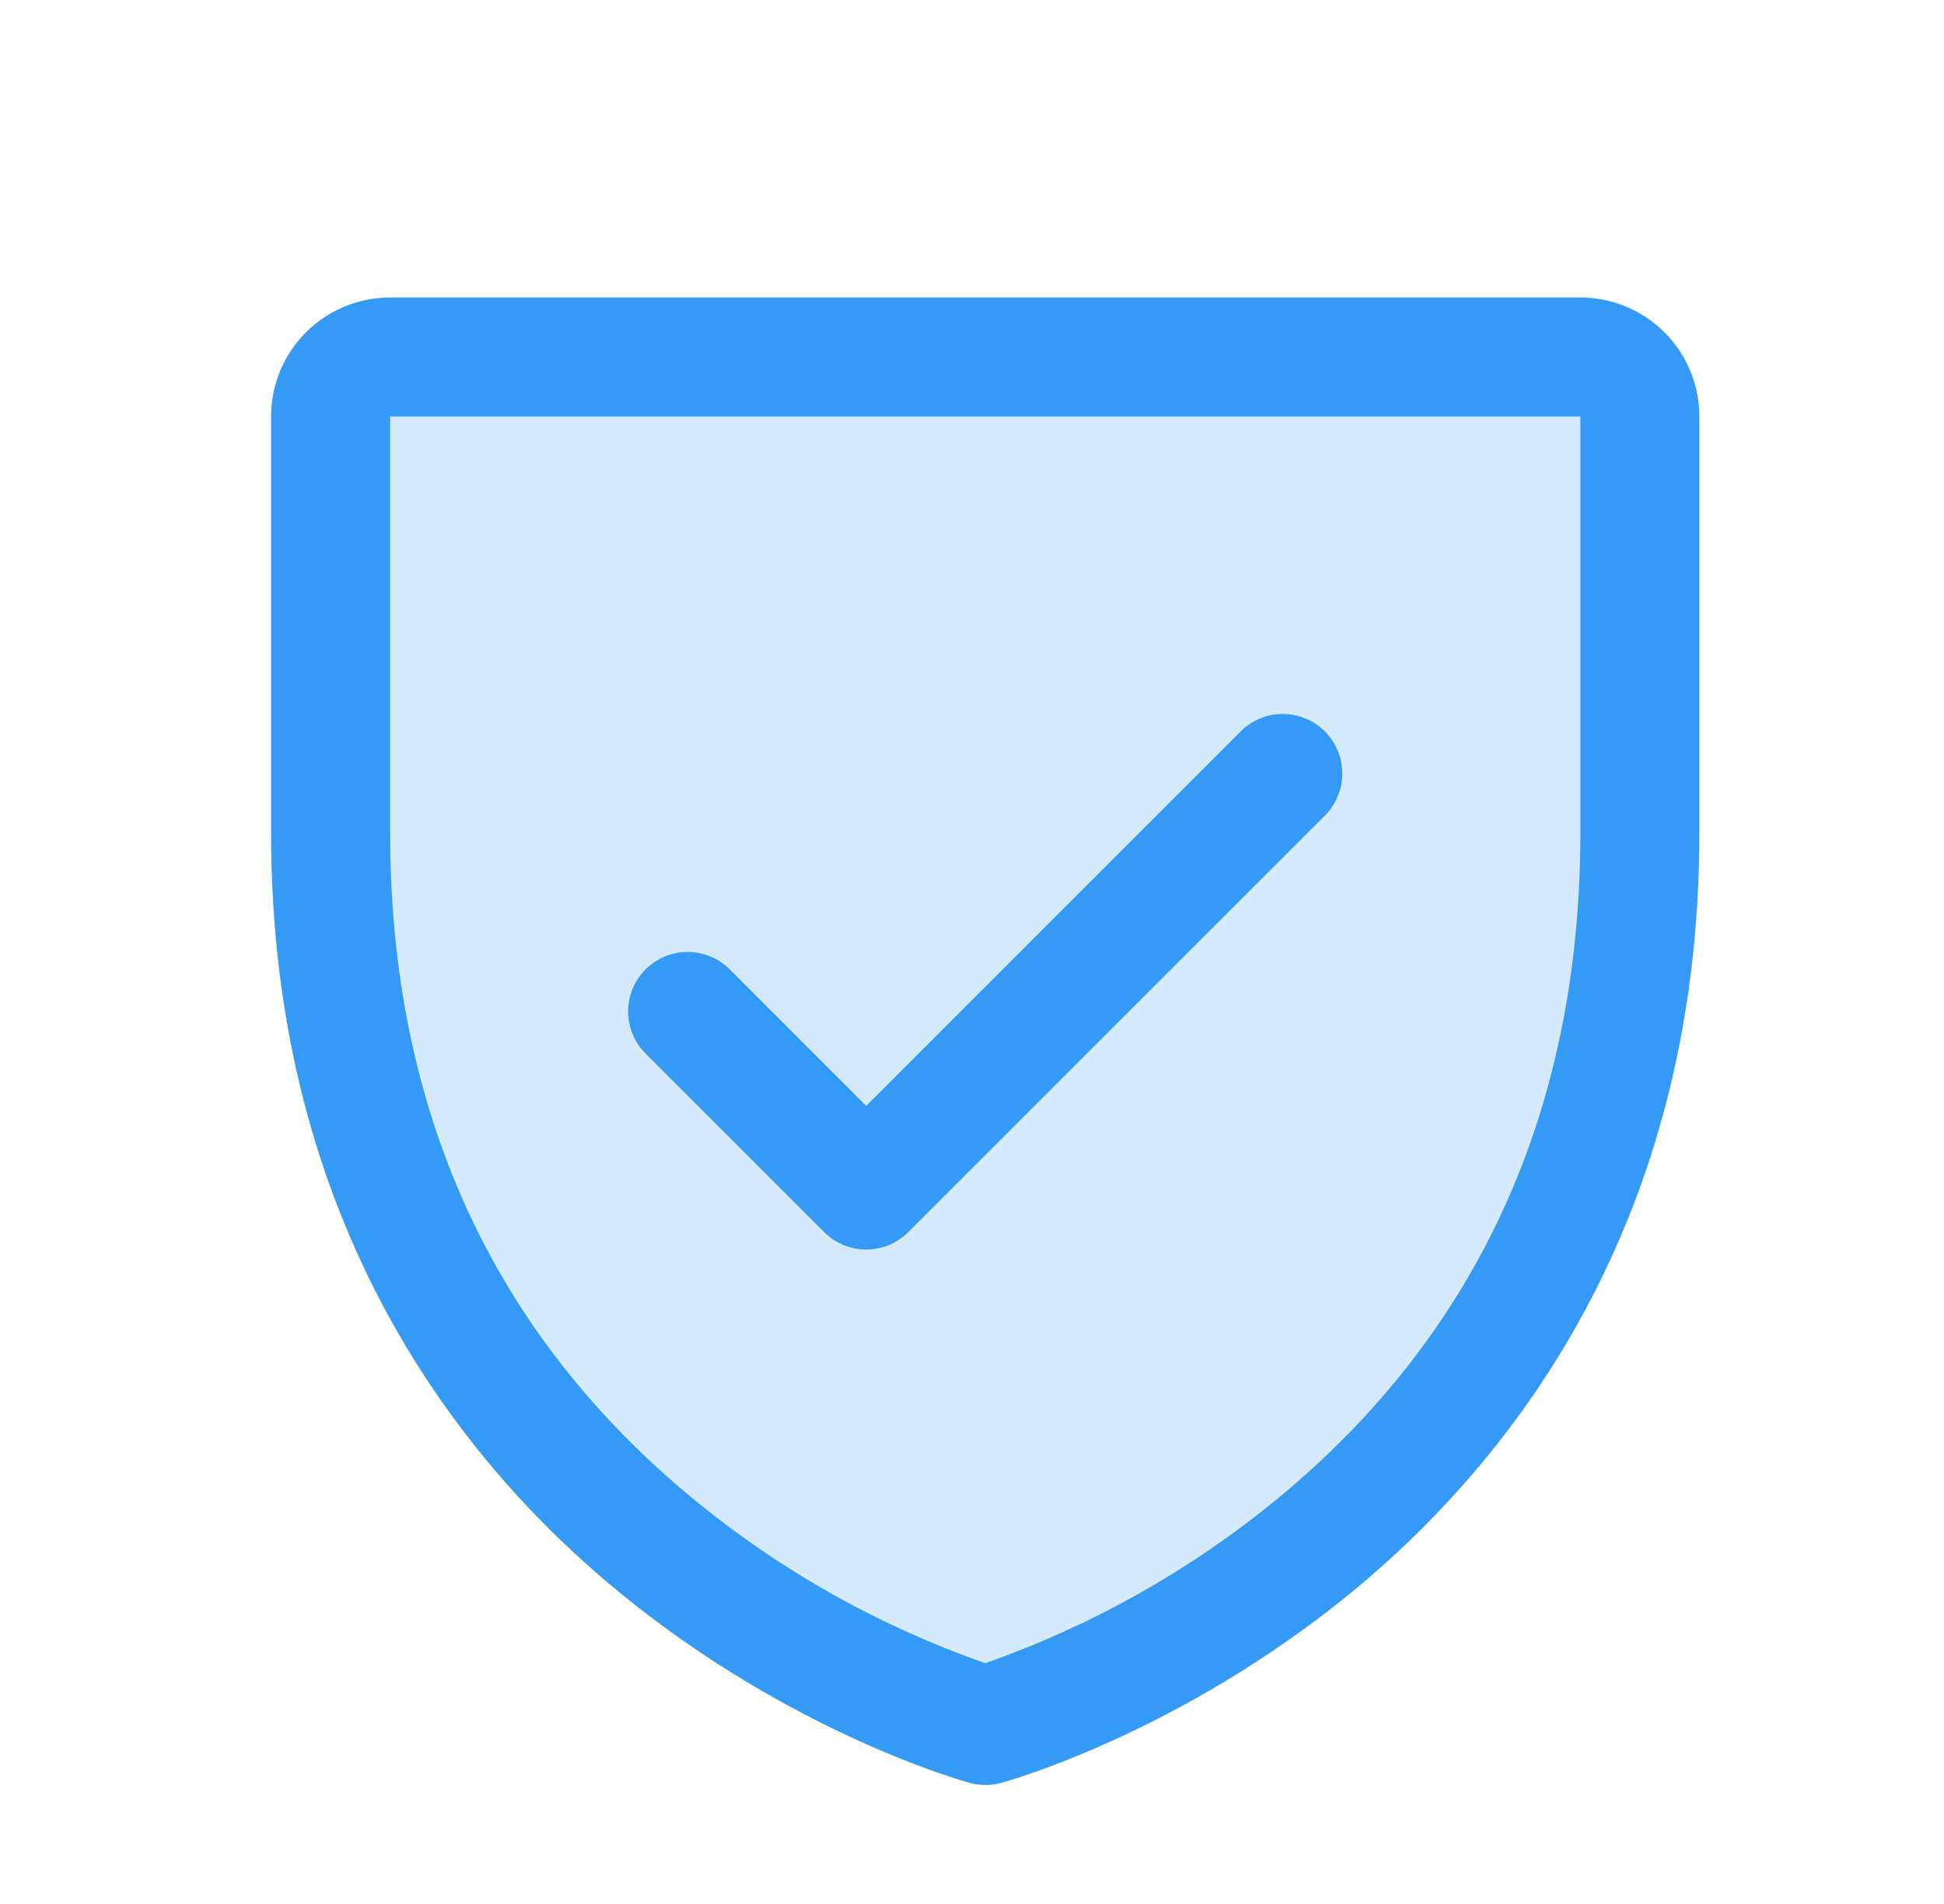 <svg width="49" height="48" viewBox="0 0 49 48" fill="none" xmlns="http://www.w3.org/2000/svg">
<path opacity="0.2" d="M41.334 10.5V21C41.334 39 24.834 43.5 24.834 43.5C24.834 43.5 8.334 39 8.334 21V10.5C8.334 10.102 8.492 9.721 8.773 9.439C9.054 9.158 9.436 9 9.834 9H39.834C40.231 9 40.613 9.158 40.894 9.439C41.175 9.721 41.334 10.102 41.334 10.5Z" fill="#3599F6"/>
<path d="M39.834 7.5H9.834C9.038 7.5 8.275 7.816 7.712 8.379C7.15 8.941 6.833 9.704 6.833 10.5V21C6.833 30.885 11.618 36.876 15.633 40.161C19.957 43.697 24.258 44.897 24.445 44.947C24.703 45.018 24.975 45.018 25.233 44.947C25.42 44.897 29.716 43.697 34.045 40.161C38.048 36.876 42.834 30.885 42.834 21V10.5C42.834 9.704 42.517 8.941 41.955 8.379C41.392 7.816 40.629 7.5 39.834 7.5ZM39.834 21C39.834 27.951 37.272 33.593 32.221 37.766C30.022 39.577 27.521 40.986 24.834 41.929C22.181 41.002 19.711 39.618 17.536 37.839C12.425 33.658 9.834 27.994 9.834 21V10.5H39.834V21ZM16.272 26.561C15.991 26.28 15.833 25.898 15.833 25.5C15.833 25.102 15.991 24.72 16.272 24.439C16.554 24.157 16.936 23.999 17.334 23.999C17.732 23.999 18.113 24.157 18.395 24.439L21.834 27.879L31.272 18.439C31.412 18.299 31.577 18.189 31.759 18.113C31.941 18.038 32.136 17.999 32.334 17.999C32.531 17.999 32.726 18.038 32.908 18.113C33.09 18.189 33.255 18.299 33.395 18.439C33.534 18.578 33.645 18.744 33.72 18.926C33.795 19.108 33.834 19.303 33.834 19.5C33.834 19.697 33.795 19.892 33.72 20.074C33.645 20.256 33.534 20.422 33.395 20.561L22.895 31.061C22.755 31.201 22.59 31.311 22.408 31.387C22.226 31.462 22.031 31.501 21.834 31.501C21.636 31.501 21.441 31.462 21.259 31.387C21.077 31.311 20.912 31.201 20.772 31.061L16.272 26.561Z" fill="#3599F6"/>
</svg>
